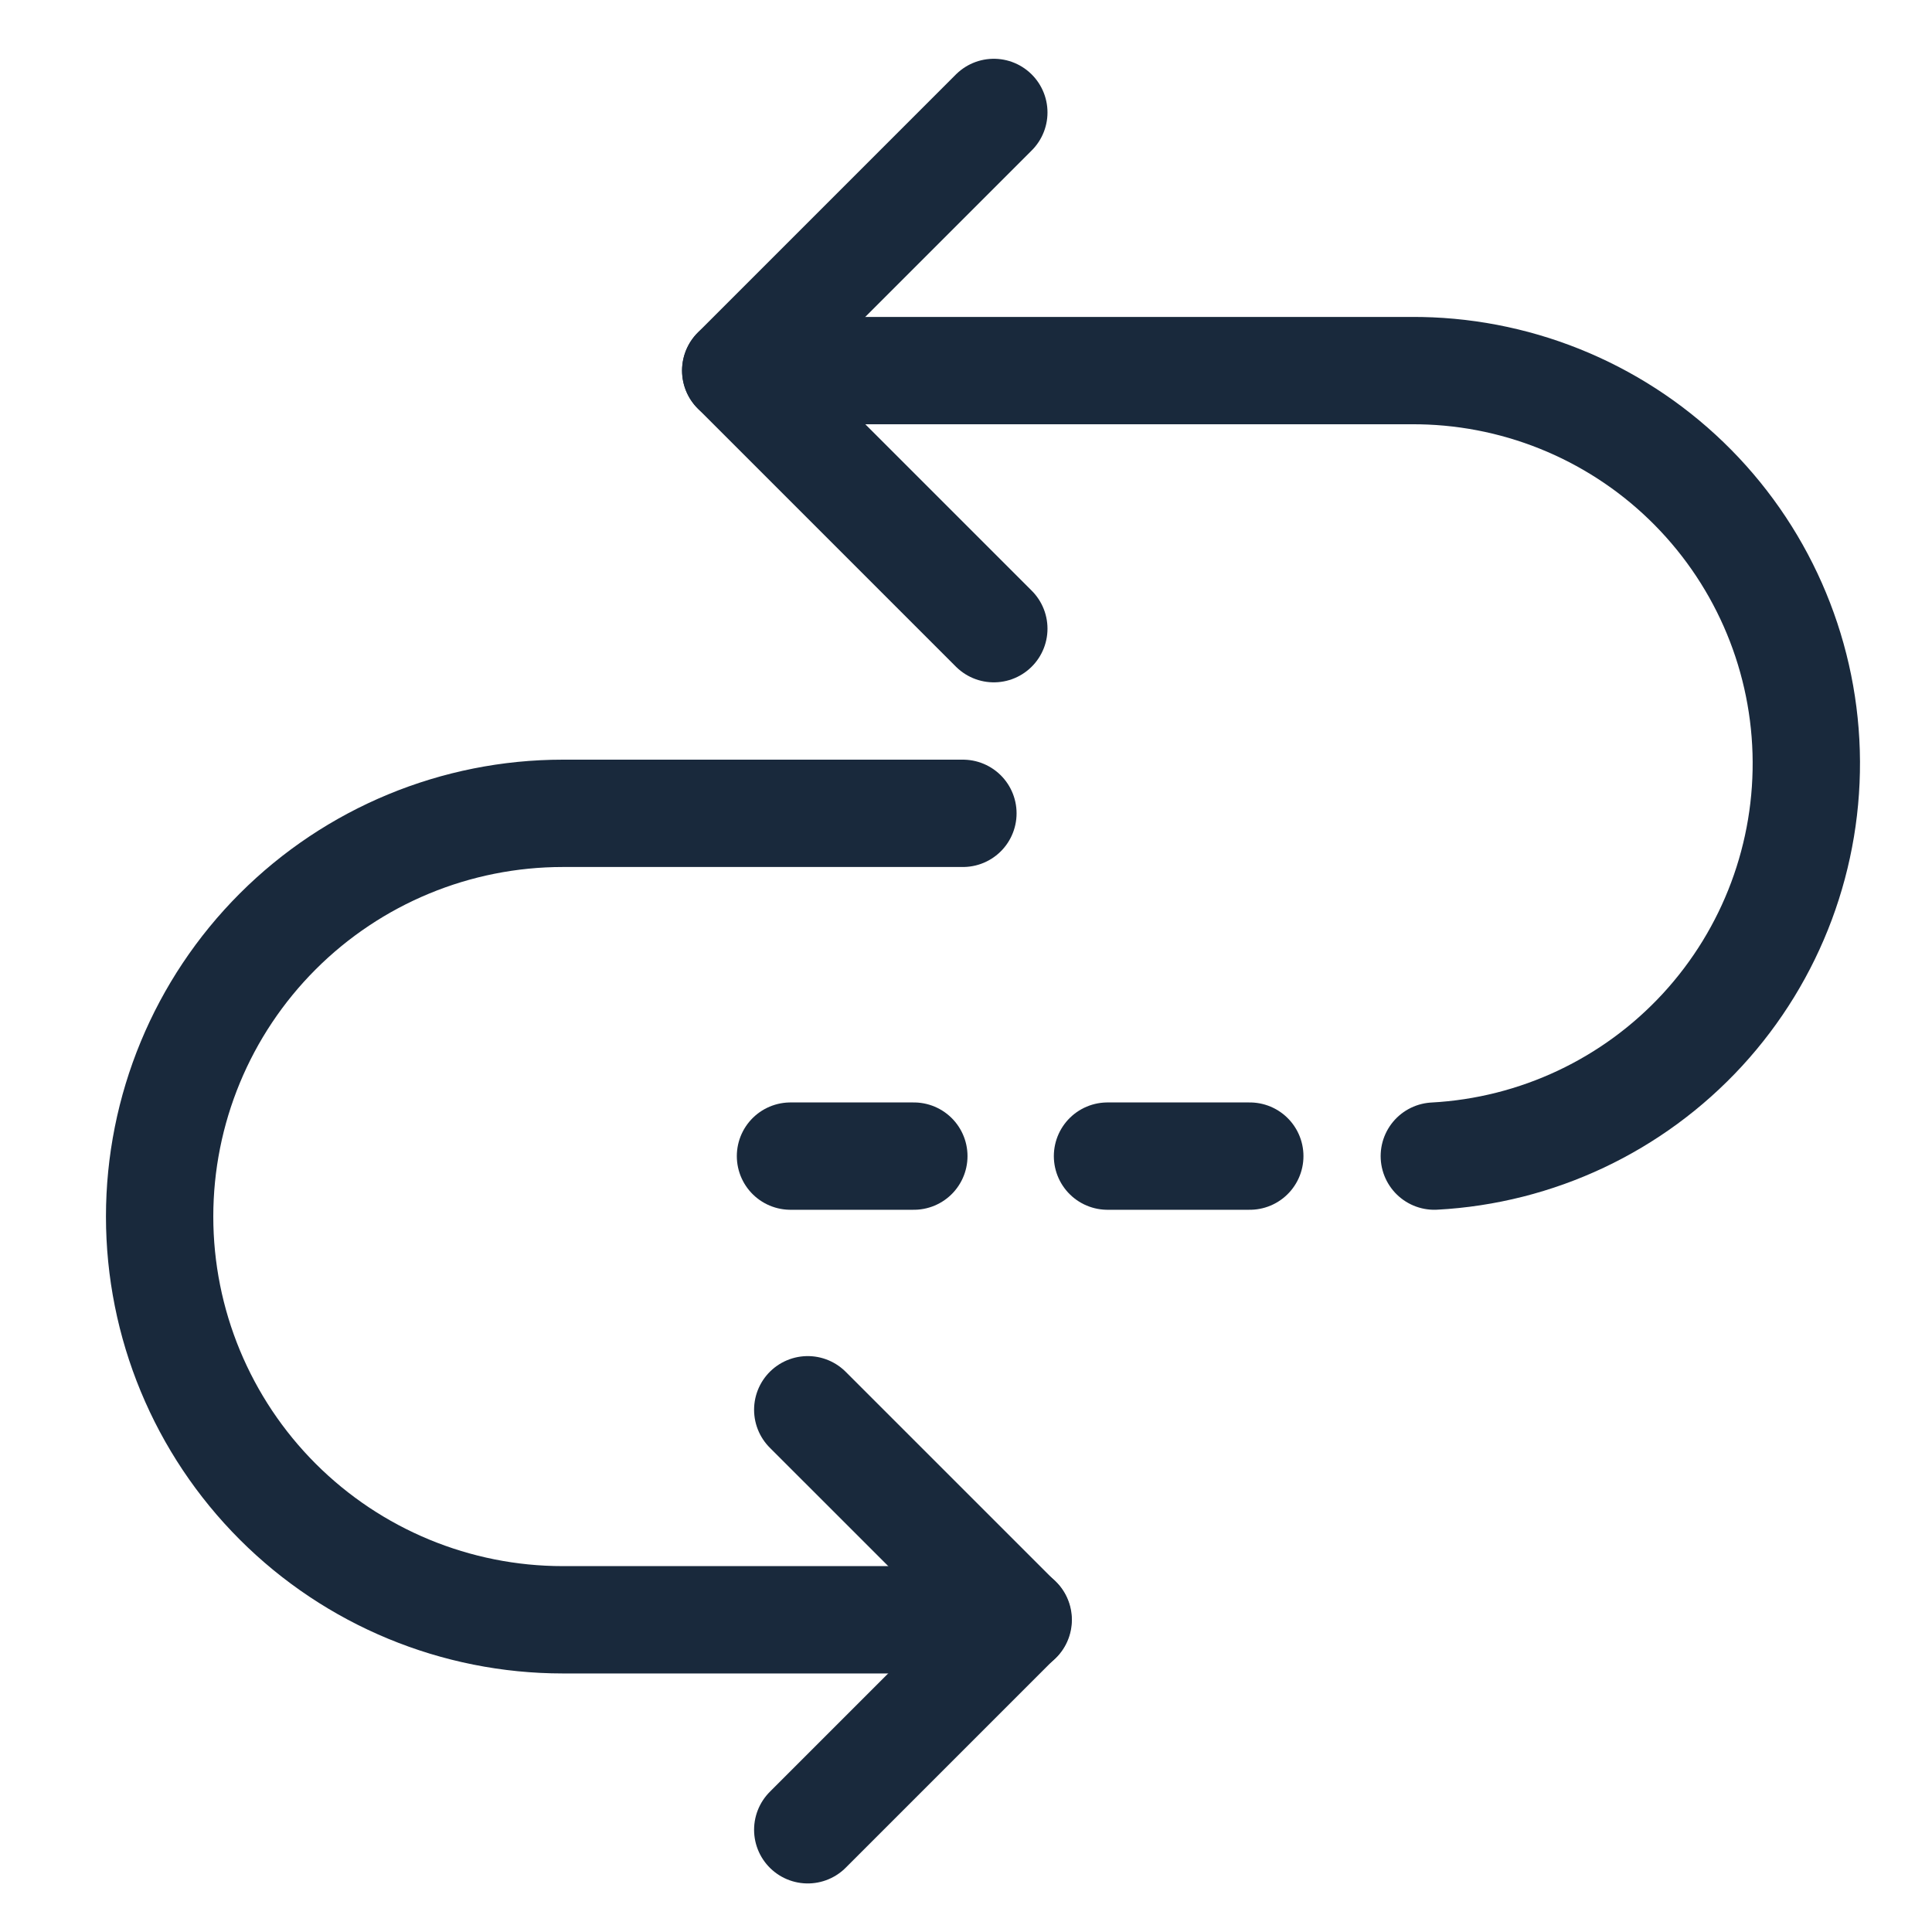 <svg fill="none" height="45" viewBox="0 0 45 45" width="45" xmlns="http://www.w3.org/2000/svg"><g stroke="#19293c" stroke-linecap="round" stroke-linejoin="round" stroke-width="2.5"><path d="m33.408 26.928c2.387-.128 4.628-1.184 6.247-2.943 1.618-1.759 2.484-4.081 2.414-6.47s-1.073-4.655-2.792-6.315c-1.72-1.66-4.02-2.582-6.41-2.568h-15.73"/><path d="m25.796 26.928h3.314"/><path d="m18.412 26.928h2.873"/><path d="m23.148 2.619-6.012 6.012 6.012 6.012"/><path d="m22.428 18.944h-9.318c-2.491 0-4.88.99-6.641 2.751s-2.751 4.15-2.751 6.641c0 2.491.99 4.88 2.751 6.641 1.761 1.761 4.15 2.751 6.641 2.751h10.606"/><path d="m18.814 42.619 4.892-4.892-4.892-4.891"/></g></svg>